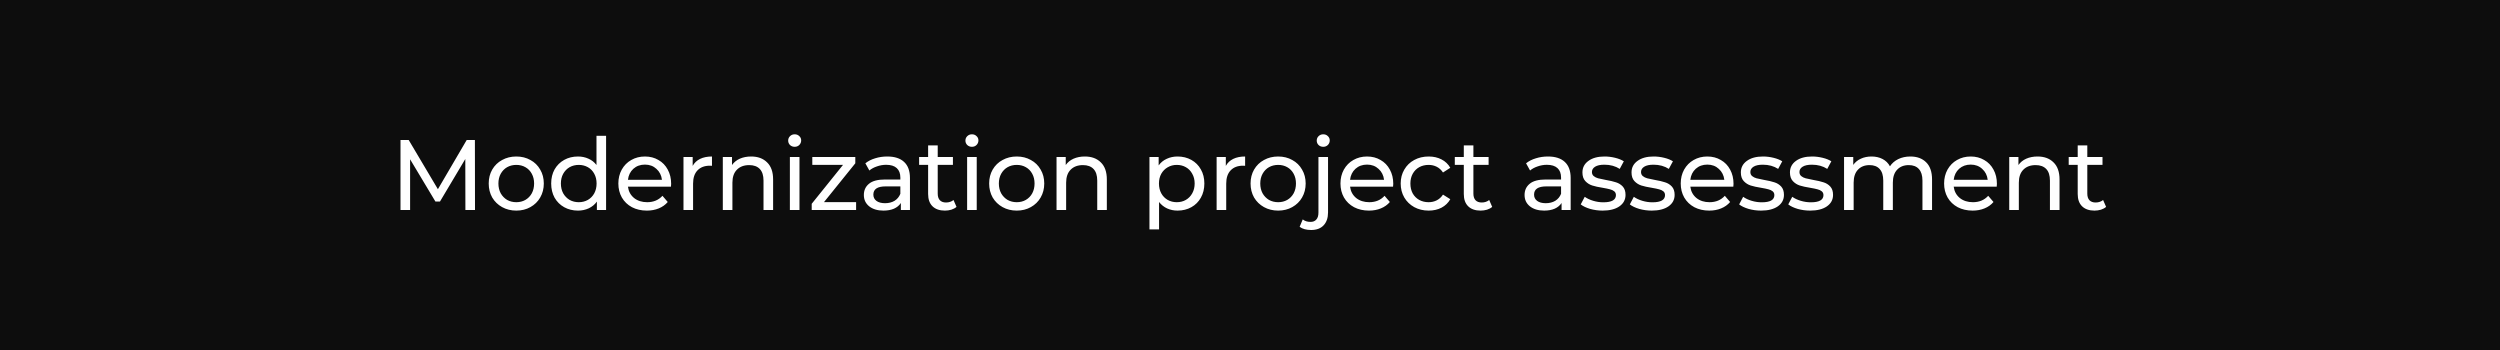 <?xml version="1.0" encoding="UTF-8"?> <svg xmlns="http://www.w3.org/2000/svg" width="500" height="70" viewBox="0 0 500 70" fill="none"><rect width="500" height="70" fill="#0D0D0D"></rect><path d="M93.08 42L93.06 31.8L88 40.3H87.08L82.02 31.86V42H80.1V28H81.74L87.58 37.84L93.34 28H94.98L95 42H93.08ZM103.262 42.12C102.208 42.12 101.262 41.887 100.422 41.42C99.582 40.953 98.922 40.313 98.442 39.5C97.975 38.673 97.742 37.74 97.742 36.7C97.742 35.66 97.975 34.733 98.442 33.92C98.922 33.093 99.582 32.453 100.422 32C101.262 31.533 102.208 31.3 103.262 31.3C104.315 31.3 105.255 31.533 106.082 32C106.922 32.453 107.575 33.093 108.042 33.92C108.522 34.733 108.762 35.66 108.762 36.7C108.762 37.74 108.522 38.673 108.042 39.5C107.575 40.313 106.922 40.953 106.082 41.42C105.255 41.887 104.315 42.12 103.262 42.12ZM103.262 40.44C103.942 40.44 104.548 40.287 105.082 39.98C105.628 39.66 106.055 39.22 106.362 38.66C106.668 38.087 106.822 37.433 106.822 36.7C106.822 35.967 106.668 35.32 106.362 34.76C106.055 34.187 105.628 33.747 105.082 33.44C104.548 33.133 103.942 32.98 103.262 32.98C102.582 32.98 101.968 33.133 101.422 33.44C100.888 33.747 100.462 34.187 100.142 34.76C99.835 35.32 99.682 35.967 99.682 36.7C99.682 37.433 99.835 38.087 100.142 38.66C100.462 39.22 100.888 39.66 101.422 39.98C101.968 40.287 102.582 40.44 103.262 40.44ZM121.217 27.16V42H119.377V40.32C118.95 40.907 118.41 41.353 117.757 41.66C117.104 41.967 116.384 42.12 115.597 42.12C114.57 42.12 113.65 41.893 112.837 41.44C112.024 40.987 111.384 40.353 110.917 39.54C110.464 38.713 110.237 37.767 110.237 36.7C110.237 35.633 110.464 34.693 110.917 33.88C111.384 33.067 112.024 32.433 112.837 31.98C113.65 31.527 114.57 31.3 115.597 31.3C116.357 31.3 117.057 31.447 117.697 31.74C118.337 32.02 118.87 32.44 119.297 33V27.16H121.217ZM115.757 40.44C116.424 40.44 117.03 40.287 117.577 39.98C118.124 39.66 118.55 39.22 118.857 38.66C119.164 38.087 119.317 37.433 119.317 36.7C119.317 35.967 119.164 35.32 118.857 34.76C118.55 34.187 118.124 33.747 117.577 33.44C117.03 33.133 116.424 32.98 115.757 32.98C115.077 32.98 114.464 33.133 113.917 33.44C113.384 33.747 112.957 34.187 112.637 34.76C112.33 35.32 112.177 35.967 112.177 36.7C112.177 37.433 112.33 38.087 112.637 38.66C112.957 39.22 113.384 39.66 113.917 39.98C114.464 40.287 115.077 40.44 115.757 40.44ZM134.23 36.76C134.23 36.907 134.216 37.1 134.19 37.34H125.59C125.71 38.273 126.116 39.027 126.81 39.6C127.516 40.16 128.39 40.44 129.43 40.44C130.696 40.44 131.716 40.013 132.49 39.16L133.55 40.4C133.07 40.96 132.47 41.387 131.75 41.68C131.043 41.973 130.25 42.12 129.37 42.12C128.25 42.12 127.256 41.893 126.39 41.44C125.523 40.973 124.85 40.327 124.37 39.5C123.903 38.673 123.67 37.74 123.67 36.7C123.67 35.673 123.896 34.747 124.35 33.92C124.816 33.093 125.45 32.453 126.25 32C127.063 31.533 127.976 31.3 128.99 31.3C130.003 31.3 130.903 31.533 131.69 32C132.49 32.453 133.11 33.093 133.55 33.92C134.003 34.747 134.23 35.693 134.23 36.76ZM128.99 32.92C128.07 32.92 127.296 33.2 126.67 33.76C126.056 34.32 125.696 35.053 125.59 35.96H132.39C132.283 35.067 131.916 34.34 131.29 33.78C130.676 33.207 129.91 32.92 128.99 32.92ZM138.536 33.18C138.869 32.567 139.362 32.1 140.016 31.78C140.669 31.46 141.462 31.3 142.396 31.3V33.16C142.289 33.147 142.142 33.14 141.956 33.14C140.916 33.14 140.096 33.453 139.496 34.08C138.909 34.693 138.616 35.573 138.616 36.72V42H136.696V31.4H138.536V33.18ZM150.222 31.3C151.569 31.3 152.636 31.693 153.422 32.48C154.222 33.253 154.622 34.393 154.622 35.9V42H152.702V36.12C152.702 35.093 152.456 34.32 151.962 33.8C151.469 33.28 150.762 33.02 149.842 33.02C148.802 33.02 147.982 33.327 147.382 33.94C146.782 34.54 146.482 35.407 146.482 36.54V42H144.562V31.4H146.402V33C146.789 32.453 147.309 32.033 147.962 31.74C148.629 31.447 149.382 31.3 150.222 31.3ZM157.975 31.4H159.895V42H157.975V31.4ZM158.935 29.36C158.562 29.36 158.249 29.24 157.995 29C157.755 28.76 157.635 28.467 157.635 28.12C157.635 27.773 157.755 27.48 157.995 27.24C158.249 26.987 158.562 26.86 158.935 26.86C159.309 26.86 159.615 26.98 159.855 27.22C160.109 27.447 160.235 27.733 160.235 28.08C160.235 28.44 160.109 28.747 159.855 29C159.615 29.24 159.309 29.36 158.935 29.36ZM171.221 40.42V42H162.341V40.76L168.601 32.98H162.461V31.4H171.061V32.66L164.801 40.42H171.221ZM177.451 31.3C178.918 31.3 180.038 31.66 180.811 32.38C181.598 33.1 181.991 34.173 181.991 35.6V42H180.171V40.6C179.851 41.093 179.391 41.473 178.791 41.74C178.204 41.993 177.504 42.12 176.691 42.12C175.504 42.12 174.551 41.833 173.831 41.26C173.124 40.687 172.771 39.933 172.771 39C172.771 38.067 173.111 37.32 173.791 36.76C174.471 36.187 175.551 35.9 177.031 35.9H180.071V35.52C180.071 34.693 179.831 34.06 179.351 33.62C178.871 33.18 178.164 32.96 177.231 32.96C176.604 32.96 175.991 33.067 175.391 33.28C174.791 33.48 174.284 33.753 173.871 34.1L173.071 32.66C173.618 32.22 174.271 31.887 175.031 31.66C175.791 31.42 176.598 31.3 177.451 31.3ZM177.011 40.64C177.744 40.64 178.378 40.48 178.911 40.16C179.444 39.827 179.831 39.36 180.071 38.76V37.28H177.111C175.484 37.28 174.671 37.827 174.671 38.92C174.671 39.453 174.878 39.873 175.291 40.18C175.704 40.487 176.278 40.64 177.011 40.64ZM191.304 41.38C191.024 41.62 190.678 41.807 190.264 41.94C189.851 42.06 189.424 42.12 188.984 42.12C187.918 42.12 187.091 41.833 186.504 41.26C185.918 40.687 185.624 39.867 185.624 38.8V32.98H183.824V31.4H185.624V29.08H187.544V31.4H190.584V32.98H187.544V38.72C187.544 39.293 187.684 39.733 187.964 40.04C188.258 40.347 188.671 40.5 189.204 40.5C189.791 40.5 190.291 40.333 190.704 40L191.304 41.38ZM193.425 31.4H195.345V42H193.425V31.4ZM194.385 29.36C194.012 29.36 193.699 29.24 193.445 29C193.205 28.76 193.085 28.467 193.085 28.12C193.085 27.773 193.205 27.48 193.445 27.24C193.699 26.987 194.012 26.86 194.385 26.86C194.759 26.86 195.065 26.98 195.305 27.22C195.559 27.447 195.685 27.733 195.685 28.08C195.685 28.44 195.559 28.747 195.305 29C195.065 29.24 194.759 29.36 194.385 29.36ZM203.351 42.12C202.298 42.12 201.351 41.887 200.511 41.42C199.671 40.953 199.011 40.313 198.531 39.5C198.065 38.673 197.831 37.74 197.831 36.7C197.831 35.66 198.065 34.733 198.531 33.92C199.011 33.093 199.671 32.453 200.511 32C201.351 31.533 202.298 31.3 203.351 31.3C204.405 31.3 205.345 31.533 206.171 32C207.011 32.453 207.665 33.093 208.131 33.92C208.611 34.733 208.851 35.66 208.851 36.7C208.851 37.74 208.611 38.673 208.131 39.5C207.665 40.313 207.011 40.953 206.171 41.42C205.345 41.887 204.405 42.12 203.351 42.12ZM203.351 40.44C204.031 40.44 204.638 40.287 205.171 39.98C205.718 39.66 206.145 39.22 206.451 38.66C206.758 38.087 206.911 37.433 206.911 36.7C206.911 35.967 206.758 35.32 206.451 34.76C206.145 34.187 205.718 33.747 205.171 33.44C204.638 33.133 204.031 32.98 203.351 32.98C202.671 32.98 202.058 33.133 201.511 33.44C200.978 33.747 200.551 34.187 200.231 34.76C199.925 35.32 199.771 35.967 199.771 36.7C199.771 37.433 199.925 38.087 200.231 38.66C200.551 39.22 200.978 39.66 201.511 39.98C202.058 40.287 202.671 40.44 203.351 40.44ZM216.967 31.3C218.313 31.3 219.38 31.693 220.167 32.48C220.967 33.253 221.367 34.393 221.367 35.9V42H219.447V36.12C219.447 35.093 219.2 34.32 218.707 33.8C218.213 33.28 217.507 33.02 216.587 33.02C215.547 33.02 214.727 33.327 214.127 33.94C213.527 34.54 213.227 35.407 213.227 36.54V42H211.307V31.4H213.147V33C213.533 32.453 214.053 32.033 214.707 31.74C215.373 31.447 216.127 31.3 216.967 31.3ZM235.511 31.3C236.538 31.3 237.458 31.527 238.271 31.98C239.084 32.433 239.718 33.067 240.171 33.88C240.638 34.693 240.871 35.633 240.871 36.7C240.871 37.767 240.638 38.713 240.171 39.54C239.718 40.353 239.084 40.987 238.271 41.44C237.458 41.893 236.538 42.12 235.511 42.12C234.751 42.12 234.051 41.973 233.411 41.68C232.784 41.387 232.251 40.96 231.811 40.4V45.88H229.891V31.4H231.731V33.08C232.158 32.493 232.698 32.053 233.351 31.76C234.004 31.453 234.724 31.3 235.511 31.3ZM235.351 40.44C236.031 40.44 236.638 40.287 237.171 39.98C237.718 39.66 238.144 39.22 238.451 38.66C238.771 38.087 238.931 37.433 238.931 36.7C238.931 35.967 238.771 35.32 238.451 34.76C238.144 34.187 237.718 33.747 237.171 33.44C236.638 33.133 236.031 32.98 235.351 32.98C234.684 32.98 234.078 33.14 233.531 33.46C232.998 33.767 232.571 34.2 232.251 34.76C231.944 35.32 231.791 35.967 231.791 36.7C231.791 37.433 231.944 38.087 232.251 38.66C232.558 39.22 232.984 39.66 233.531 39.98C234.078 40.287 234.684 40.44 235.351 40.44ZM245.164 33.18C245.497 32.567 245.991 32.1 246.644 31.78C247.297 31.46 248.091 31.3 249.024 31.3V33.16C248.917 33.147 248.771 33.14 248.584 33.14C247.544 33.14 246.724 33.453 246.124 34.08C245.537 34.693 245.244 35.573 245.244 36.72V42H243.324V31.4H245.164V33.18ZM255.633 42.12C254.579 42.12 253.633 41.887 252.793 41.42C251.953 40.953 251.293 40.313 250.813 39.5C250.346 38.673 250.113 37.74 250.113 36.7C250.113 35.66 250.346 34.733 250.813 33.92C251.293 33.093 251.953 32.453 252.793 32C253.633 31.533 254.579 31.3 255.633 31.3C256.686 31.3 257.626 31.533 258.453 32C259.293 32.453 259.946 33.093 260.413 33.92C260.893 34.733 261.133 35.66 261.133 36.7C261.133 37.74 260.893 38.673 260.413 39.5C259.946 40.313 259.293 40.953 258.453 41.42C257.626 41.887 256.686 42.12 255.633 42.12ZM255.633 40.44C256.313 40.44 256.919 40.287 257.453 39.98C257.999 39.66 258.426 39.22 258.733 38.66C259.039 38.087 259.193 37.433 259.193 36.7C259.193 35.967 259.039 35.32 258.733 34.76C258.426 34.187 257.999 33.747 257.453 33.44C256.919 33.133 256.313 32.98 255.633 32.98C254.953 32.98 254.339 33.133 253.793 33.44C253.259 33.747 252.833 34.187 252.513 34.76C252.206 35.32 252.053 35.967 252.053 36.7C252.053 37.433 252.206 38.087 252.513 38.66C252.833 39.22 253.259 39.66 253.793 39.98C254.339 40.287 254.953 40.44 255.633 40.44ZM262.228 46C261.761 46 261.328 45.947 260.928 45.84C260.528 45.733 260.195 45.573 259.928 45.36L260.548 43.88C260.948 44.213 261.468 44.38 262.108 44.38C262.615 44.38 263.001 44.22 263.268 43.9C263.548 43.593 263.688 43.133 263.688 42.52V31.4H265.608V42.48C265.608 43.573 265.315 44.433 264.728 45.06C264.141 45.687 263.308 46 262.228 46ZM264.648 29.36C264.275 29.36 263.961 29.24 263.708 29C263.468 28.76 263.348 28.467 263.348 28.12C263.348 27.773 263.468 27.48 263.708 27.24C263.961 26.987 264.275 26.86 264.648 26.86C265.021 26.86 265.328 26.98 265.568 27.22C265.821 27.447 265.948 27.733 265.948 28.08C265.948 28.44 265.821 28.747 265.568 29C265.328 29.24 265.021 29.36 264.648 29.36ZM278.652 36.76C278.652 36.907 278.638 37.1 278.612 37.34H270.012C270.132 38.273 270.538 39.027 271.232 39.6C271.938 40.16 272.812 40.44 273.852 40.44C275.118 40.44 276.138 40.013 276.912 39.16L277.972 40.4C277.492 40.96 276.892 41.387 276.172 41.68C275.465 41.973 274.672 42.12 273.792 42.12C272.672 42.12 271.678 41.893 270.812 41.44C269.945 40.973 269.272 40.327 268.792 39.5C268.325 38.673 268.092 37.74 268.092 36.7C268.092 35.673 268.318 34.747 268.772 33.92C269.238 33.093 269.872 32.453 270.672 32C271.485 31.533 272.398 31.3 273.412 31.3C274.425 31.3 275.325 31.533 276.112 32C276.912 32.453 277.532 33.093 277.972 33.92C278.425 34.747 278.652 35.693 278.652 36.76ZM273.412 32.92C272.492 32.92 271.718 33.2 271.092 33.76C270.478 34.32 270.118 35.053 270.012 35.96H276.812C276.705 35.067 276.338 34.34 275.712 33.78C275.098 33.207 274.332 32.92 273.412 32.92ZM285.738 42.12C284.658 42.12 283.691 41.887 282.838 41.42C281.998 40.953 281.338 40.313 280.858 39.5C280.378 38.673 280.138 37.74 280.138 36.7C280.138 35.66 280.378 34.733 280.858 33.92C281.338 33.093 281.998 32.453 282.838 32C283.691 31.533 284.658 31.3 285.738 31.3C286.698 31.3 287.551 31.493 288.298 31.88C289.058 32.267 289.644 32.827 290.058 33.56L288.598 34.5C288.264 33.993 287.851 33.613 287.358 33.36C286.864 33.107 286.318 32.98 285.718 32.98C285.024 32.98 284.398 33.133 283.838 33.44C283.291 33.747 282.858 34.187 282.538 34.76C282.231 35.32 282.078 35.967 282.078 36.7C282.078 37.447 282.231 38.107 282.538 38.68C282.858 39.24 283.291 39.673 283.838 39.98C284.398 40.287 285.024 40.44 285.718 40.44C286.318 40.44 286.864 40.313 287.358 40.06C287.851 39.807 288.264 39.427 288.598 38.92L290.058 39.84C289.644 40.573 289.058 41.14 288.298 41.54C287.551 41.927 286.698 42.12 285.738 42.12ZM298.44 41.38C298.16 41.62 297.813 41.807 297.4 41.94C296.987 42.06 296.56 42.12 296.12 42.12C295.053 42.12 294.227 41.833 293.64 41.26C293.053 40.687 292.76 39.867 292.76 38.8V32.98H290.96V31.4H292.76V29.08H294.68V31.4H297.72V32.98H294.68V38.72C294.68 39.293 294.82 39.733 295.1 40.04C295.393 40.347 295.807 40.5 296.34 40.5C296.927 40.5 297.427 40.333 297.84 40L298.44 41.38ZM309.593 31.3C311.059 31.3 312.179 31.66 312.953 32.38C313.739 33.1 314.133 34.173 314.133 35.6V42H312.313V40.6C311.993 41.093 311.533 41.473 310.933 41.74C310.346 41.993 309.646 42.12 308.833 42.12C307.646 42.12 306.693 41.833 305.973 41.26C305.266 40.687 304.913 39.933 304.913 39C304.913 38.067 305.253 37.32 305.933 36.76C306.613 36.187 307.693 35.9 309.173 35.9H312.213V35.52C312.213 34.693 311.973 34.06 311.493 33.62C311.013 33.18 310.306 32.96 309.373 32.96C308.746 32.96 308.133 33.067 307.533 33.28C306.933 33.48 306.426 33.753 306.013 34.1L305.213 32.66C305.759 32.22 306.413 31.887 307.173 31.66C307.933 31.42 308.739 31.3 309.593 31.3ZM309.153 40.64C309.886 40.64 310.519 40.48 311.053 40.16C311.586 39.827 311.973 39.36 312.213 38.76V37.28H309.253C307.626 37.28 306.813 37.827 306.813 38.92C306.813 39.453 307.019 39.873 307.433 40.18C307.846 40.487 308.419 40.64 309.153 40.64ZM320.526 42.12C319.659 42.12 318.826 42.007 318.026 41.78C317.226 41.54 316.599 41.24 316.146 40.88L316.946 39.36C317.412 39.693 317.979 39.96 318.646 40.16C319.312 40.36 319.986 40.46 320.666 40.46C322.346 40.46 323.186 39.98 323.186 39.02C323.186 38.7 323.072 38.447 322.846 38.26C322.619 38.073 322.332 37.94 321.986 37.86C321.652 37.767 321.172 37.667 320.546 37.56C319.692 37.427 318.992 37.273 318.446 37.1C317.912 36.927 317.452 36.633 317.066 36.22C316.679 35.807 316.486 35.227 316.486 34.48C316.486 33.52 316.886 32.753 317.686 32.18C318.486 31.593 319.559 31.3 320.906 31.3C321.612 31.3 322.319 31.387 323.026 31.56C323.732 31.733 324.312 31.967 324.766 32.26L323.946 33.78C323.079 33.22 322.059 32.94 320.886 32.94C320.072 32.94 319.452 33.073 319.026 33.34C318.599 33.607 318.386 33.96 318.386 34.4C318.386 34.747 318.506 35.02 318.746 35.22C318.986 35.42 319.279 35.567 319.626 35.66C319.986 35.753 320.486 35.86 321.126 35.98C321.979 36.127 322.666 36.287 323.186 36.46C323.719 36.62 324.172 36.9 324.546 37.3C324.919 37.7 325.106 38.26 325.106 38.98C325.106 39.94 324.692 40.707 323.866 41.28C323.052 41.84 321.939 42.12 320.526 42.12ZM330.345 42.12C329.478 42.12 328.645 42.007 327.845 41.78C327.045 41.54 326.418 41.24 325.965 40.88L326.765 39.36C327.232 39.693 327.798 39.96 328.465 40.16C329.132 40.36 329.805 40.46 330.485 40.46C332.165 40.46 333.005 39.98 333.005 39.02C333.005 38.7 332.892 38.447 332.665 38.26C332.438 38.073 332.152 37.94 331.805 37.86C331.472 37.767 330.992 37.667 330.365 37.56C329.512 37.427 328.812 37.273 328.265 37.1C327.732 36.927 327.272 36.633 326.885 36.22C326.498 35.807 326.305 35.227 326.305 34.48C326.305 33.52 326.705 32.753 327.505 32.18C328.305 31.593 329.378 31.3 330.725 31.3C331.432 31.3 332.138 31.387 332.845 31.56C333.552 31.733 334.132 31.967 334.585 32.26L333.765 33.78C332.898 33.22 331.878 32.94 330.705 32.94C329.892 32.94 329.272 33.073 328.845 33.34C328.418 33.607 328.205 33.96 328.205 34.4C328.205 34.747 328.325 35.02 328.565 35.22C328.805 35.42 329.098 35.567 329.445 35.66C329.805 35.753 330.305 35.86 330.945 35.98C331.798 36.127 332.485 36.287 333.005 36.46C333.538 36.62 333.992 36.9 334.365 37.3C334.738 37.7 334.925 38.26 334.925 38.98C334.925 39.94 334.512 40.707 333.685 41.28C332.872 41.84 331.758 42.12 330.345 42.12ZM346.705 36.76C346.705 36.907 346.691 37.1 346.665 37.34H338.065C338.185 38.273 338.591 39.027 339.285 39.6C339.991 40.16 340.865 40.44 341.905 40.44C343.171 40.44 344.191 40.013 344.965 39.16L346.025 40.4C345.545 40.96 344.945 41.387 344.225 41.68C343.518 41.973 342.725 42.12 341.845 42.12C340.725 42.12 339.731 41.893 338.865 41.44C337.998 40.973 337.325 40.327 336.845 39.5C336.378 38.673 336.145 37.74 336.145 36.7C336.145 35.673 336.371 34.747 336.825 33.92C337.291 33.093 337.925 32.453 338.725 32C339.538 31.533 340.451 31.3 341.465 31.3C342.478 31.3 343.378 31.533 344.165 32C344.965 32.453 345.585 33.093 346.025 33.92C346.478 34.747 346.705 35.693 346.705 36.76ZM341.465 32.92C340.545 32.92 339.771 33.2 339.145 33.76C338.531 34.32 338.171 35.053 338.065 35.96H344.865C344.758 35.067 344.391 34.34 343.765 33.78C343.151 33.207 342.385 32.92 341.465 32.92ZM352.211 42.12C351.344 42.12 350.511 42.007 349.711 41.78C348.911 41.54 348.284 41.24 347.831 40.88L348.631 39.36C349.097 39.693 349.664 39.96 350.331 40.16C350.997 40.36 351.671 40.46 352.351 40.46C354.031 40.46 354.871 39.98 354.871 39.02C354.871 38.7 354.757 38.447 354.531 38.26C354.304 38.073 354.017 37.94 353.671 37.86C353.337 37.767 352.857 37.667 352.231 37.56C351.377 37.427 350.677 37.273 350.131 37.1C349.597 36.927 349.137 36.633 348.751 36.22C348.364 35.807 348.171 35.227 348.171 34.48C348.171 33.52 348.571 32.753 349.371 32.18C350.171 31.593 351.244 31.3 352.591 31.3C353.297 31.3 354.004 31.387 354.711 31.56C355.417 31.733 355.997 31.967 356.451 32.26L355.631 33.78C354.764 33.22 353.744 32.94 352.571 32.94C351.757 32.94 351.137 33.073 350.711 33.34C350.284 33.607 350.071 33.96 350.071 34.4C350.071 34.747 350.191 35.02 350.431 35.22C350.671 35.42 350.964 35.567 351.311 35.66C351.671 35.753 352.171 35.86 352.811 35.98C353.664 36.127 354.351 36.287 354.871 36.46C355.404 36.62 355.857 36.9 356.231 37.3C356.604 37.7 356.791 38.26 356.791 38.98C356.791 39.94 356.377 40.707 355.551 41.28C354.737 41.84 353.624 42.12 352.211 42.12ZM362.03 42.12C361.164 42.12 360.33 42.007 359.53 41.78C358.73 41.54 358.104 41.24 357.65 40.88L358.45 39.36C358.917 39.693 359.484 39.96 360.15 40.16C360.817 40.36 361.49 40.46 362.17 40.46C363.85 40.46 364.69 39.98 364.69 39.02C364.69 38.7 364.577 38.447 364.35 38.26C364.124 38.073 363.837 37.94 363.49 37.86C363.157 37.767 362.677 37.667 362.05 37.56C361.197 37.427 360.497 37.273 359.95 37.1C359.417 36.927 358.957 36.633 358.57 36.22C358.184 35.807 357.99 35.227 357.99 34.48C357.99 33.52 358.39 32.753 359.19 32.18C359.99 31.593 361.064 31.3 362.41 31.3C363.117 31.3 363.824 31.387 364.53 31.56C365.237 31.733 365.817 31.967 366.27 32.26L365.45 33.78C364.584 33.22 363.564 32.94 362.39 32.94C361.577 32.94 360.957 33.073 360.53 33.34C360.104 33.607 359.89 33.96 359.89 34.4C359.89 34.747 360.01 35.02 360.25 35.22C360.49 35.42 360.784 35.567 361.13 35.66C361.49 35.753 361.99 35.86 362.63 35.98C363.484 36.127 364.17 36.287 364.69 36.46C365.224 36.62 365.677 36.9 366.05 37.3C366.424 37.7 366.61 38.26 366.61 38.98C366.61 39.94 366.197 40.707 365.37 41.28C364.557 41.84 363.444 42.12 362.03 42.12ZM382.07 31.3C383.403 31.3 384.457 31.687 385.23 32.46C386.017 33.233 386.41 34.38 386.41 35.9V42H384.49V36.12C384.49 35.093 384.25 34.32 383.77 33.8C383.303 33.28 382.63 33.02 381.75 33.02C380.777 33.02 380.003 33.327 379.43 33.94C378.857 34.54 378.57 35.407 378.57 36.54V42H376.65V36.12C376.65 35.093 376.41 34.32 375.93 33.8C375.463 33.28 374.79 33.02 373.91 33.02C372.937 33.02 372.163 33.327 371.59 33.94C371.017 34.54 370.73 35.407 370.73 36.54V42H368.81V31.4H370.65V32.98C371.037 32.433 371.543 32.02 372.17 31.74C372.797 31.447 373.51 31.3 374.31 31.3C375.137 31.3 375.87 31.467 376.51 31.8C377.15 32.133 377.643 32.62 377.99 33.26C378.39 32.647 378.943 32.167 379.65 31.82C380.37 31.473 381.177 31.3 382.07 31.3ZM399.381 36.76C399.381 36.907 399.368 37.1 399.341 37.34H390.741C390.861 38.273 391.268 39.027 391.961 39.6C392.668 40.16 393.541 40.44 394.581 40.44C395.848 40.44 396.868 40.013 397.641 39.16L398.701 40.4C398.221 40.96 397.621 41.387 396.901 41.68C396.195 41.973 395.401 42.12 394.521 42.12C393.401 42.12 392.408 41.893 391.541 41.44C390.675 40.973 390.001 40.327 389.521 39.5C389.055 38.673 388.821 37.74 388.821 36.7C388.821 35.673 389.048 34.747 389.501 33.92C389.968 33.093 390.601 32.453 391.401 32C392.215 31.533 393.128 31.3 394.141 31.3C395.155 31.3 396.055 31.533 396.841 32C397.641 32.453 398.261 33.093 398.701 33.92C399.155 34.747 399.381 35.693 399.381 36.76ZM394.141 32.92C393.221 32.92 392.448 33.2 391.821 33.76C391.208 34.32 390.848 35.053 390.741 35.96H397.541C397.435 35.067 397.068 34.34 396.441 33.78C395.828 33.207 395.061 32.92 394.141 32.92ZM407.507 31.3C408.854 31.3 409.921 31.693 410.707 32.48C411.507 33.253 411.907 34.393 411.907 35.9V42H409.987V36.12C409.987 35.093 409.741 34.32 409.247 33.8C408.754 33.28 408.047 33.02 407.127 33.02C406.087 33.02 405.267 33.327 404.667 33.94C404.067 34.54 403.767 35.407 403.767 36.54V42H401.847V31.4H403.687V33C404.074 32.453 404.594 32.033 405.247 31.74C405.914 31.447 406.667 31.3 407.507 31.3ZM421.221 41.38C420.941 41.62 420.594 41.807 420.181 41.94C419.767 42.06 419.341 42.12 418.901 42.12C417.834 42.12 417.007 41.833 416.421 41.26C415.834 40.687 415.541 39.867 415.541 38.8V32.98H413.741V31.4H415.541V29.08H417.461V31.4H420.501V32.98H417.461V38.72C417.461 39.293 417.601 39.733 417.881 40.04C418.174 40.347 418.587 40.5 419.121 40.5C419.707 40.5 420.207 40.333 420.621 40L421.221 41.38Z" fill="white"></path></svg> 